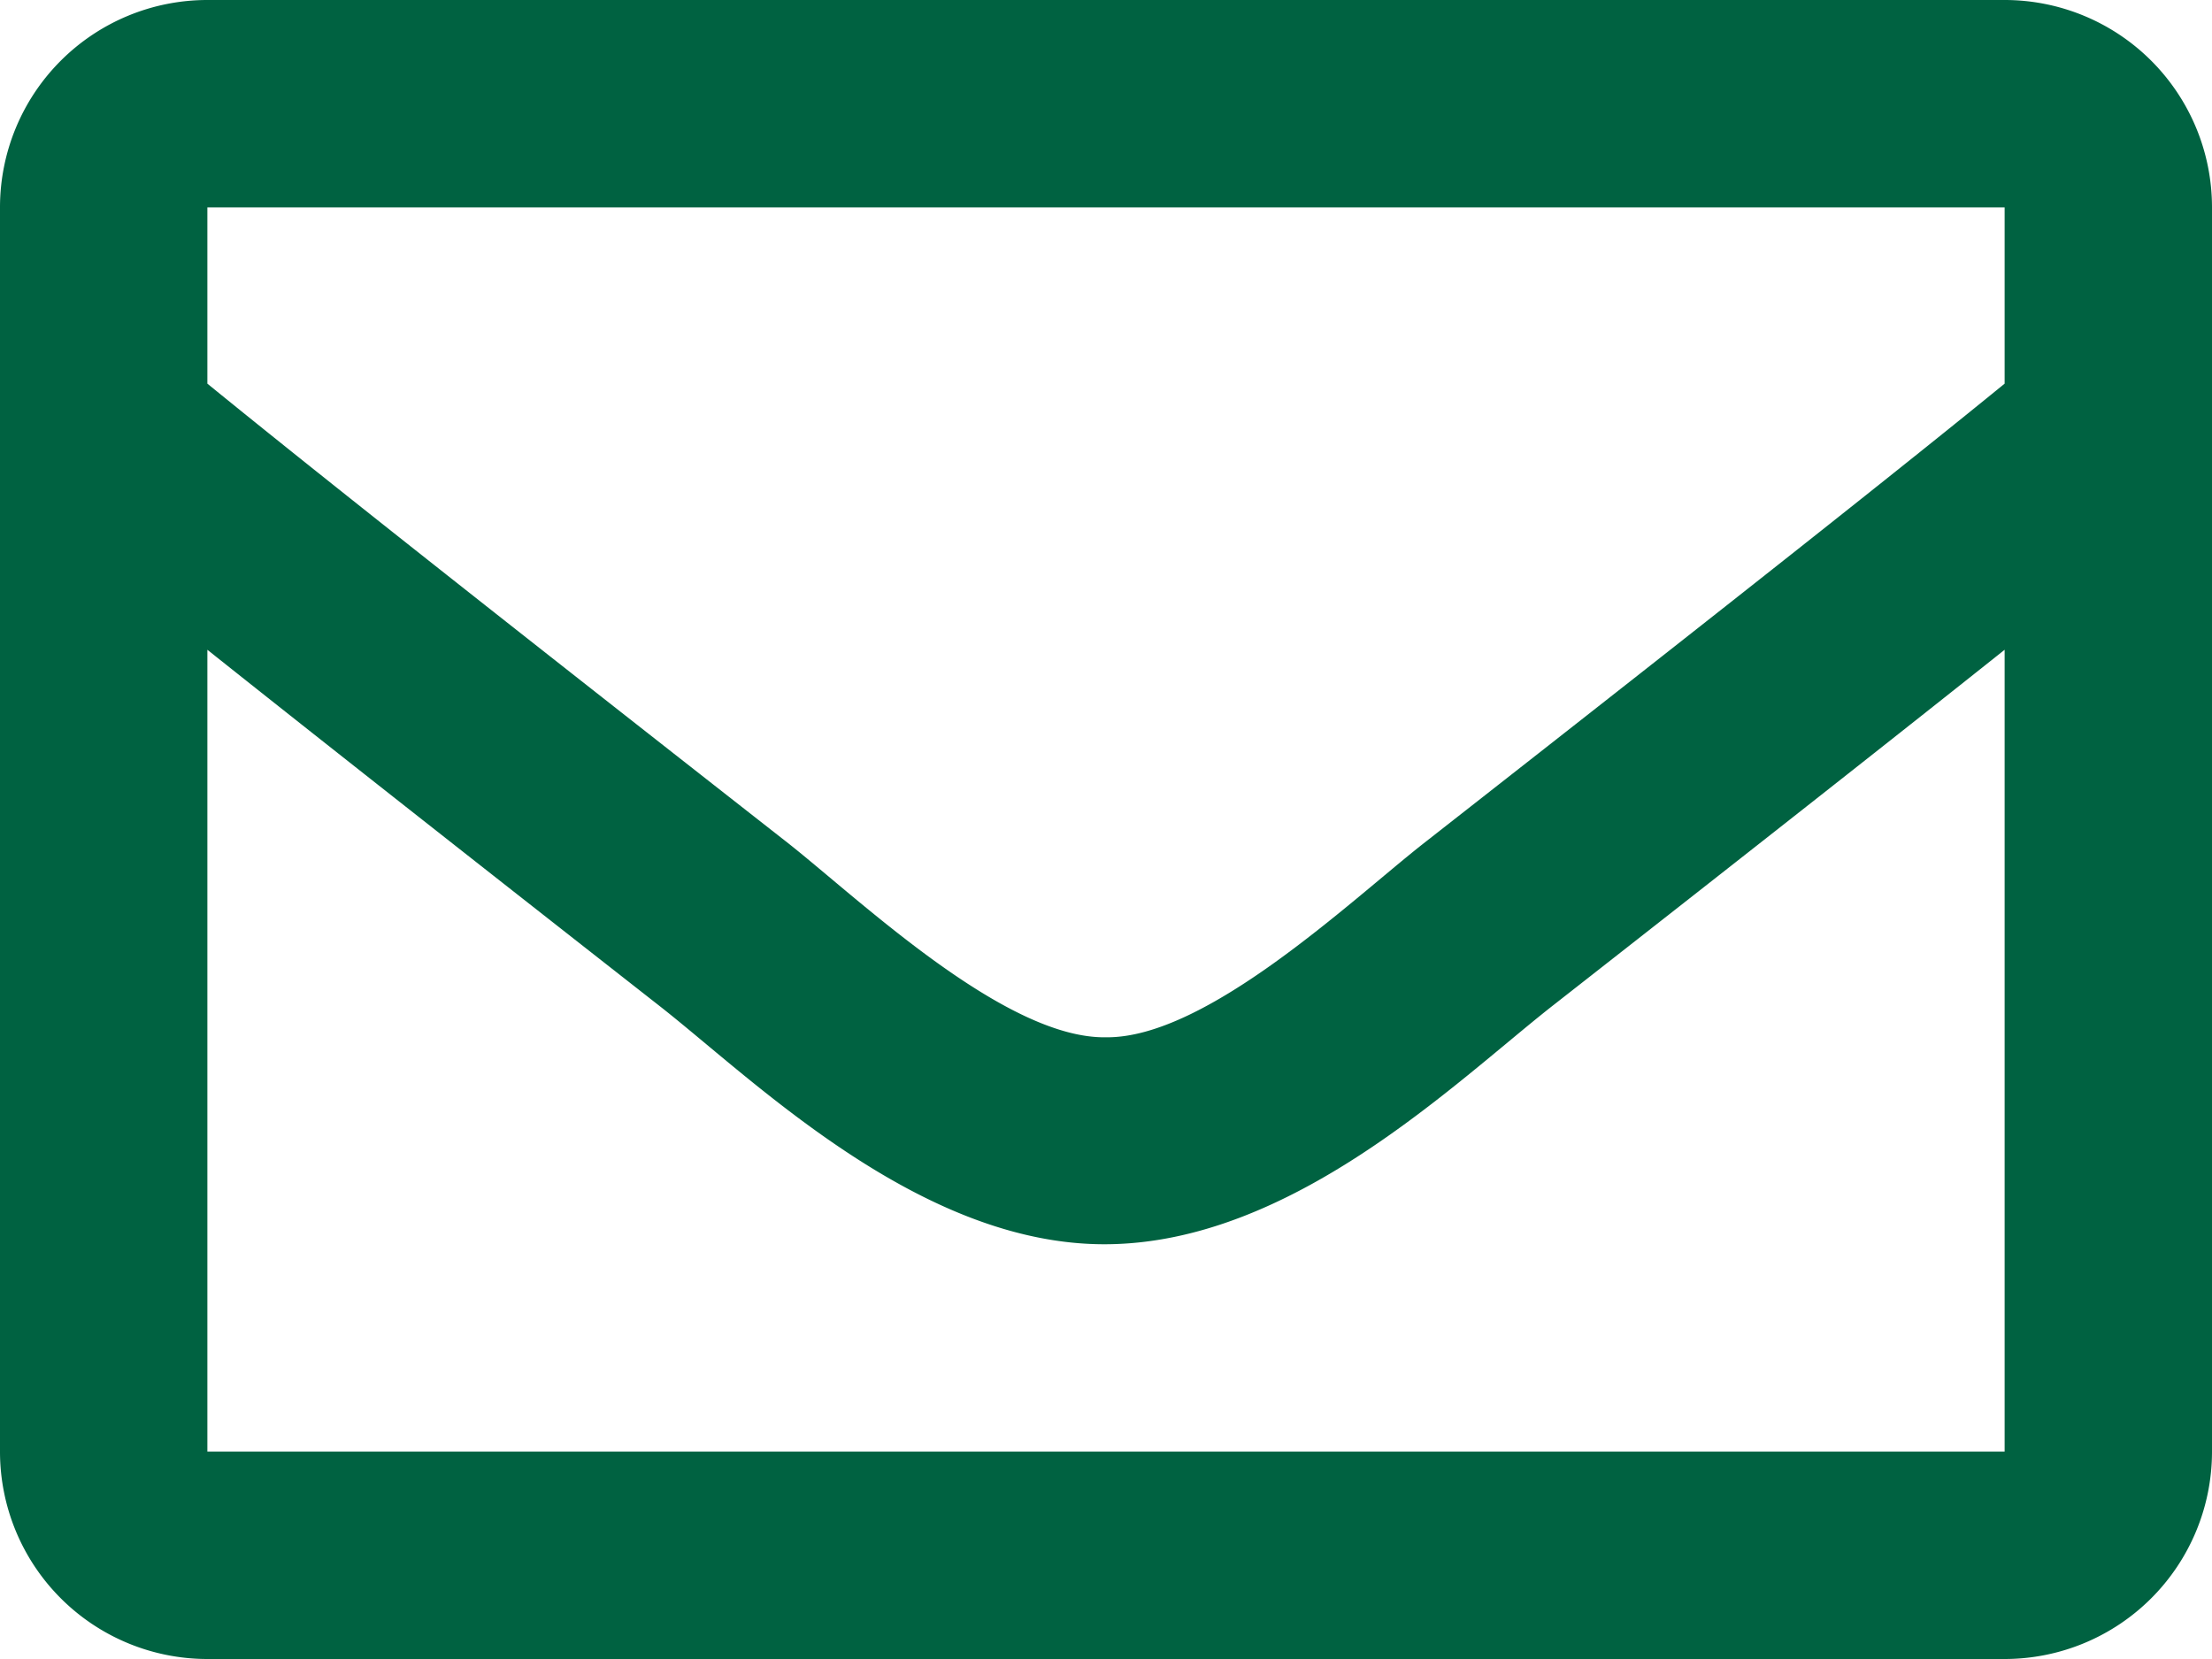 <svg id="icon_contact" xmlns="http://www.w3.org/2000/svg" width="16" height="12" viewBox="0 0 16 12">
  <path id="パス_838" data-name="パス 838" d="M117.093,3.614h-13a1.5,1.5,0,0,0-1.5,1.5v9a1.5,1.5,0,0,0,1.5,1.5h13a1.5,1.5,0,0,0,1.5-1.5v-9a1.5,1.5,0,0,0-1.5-1.5m0,1.5V6.389c-.7.571-1.818,1.458-4.206,3.328-.526.414-1.569,1.408-2.294,1.4-.725.012-1.768-.983-2.294-1.4-2.388-1.87-3.505-2.757-4.206-3.328V5.114Zm-13,9v-5.8c.716.57,1.732,1.371,3.279,2.583.683.537,1.88,1.724,3.221,1.717s2.516-1.162,3.22-1.717c1.548-1.212,2.564-2.013,3.28-2.583v5.8Z" transform="translate(-102.593 -3.614)" fill="#006241"/>
</svg>
